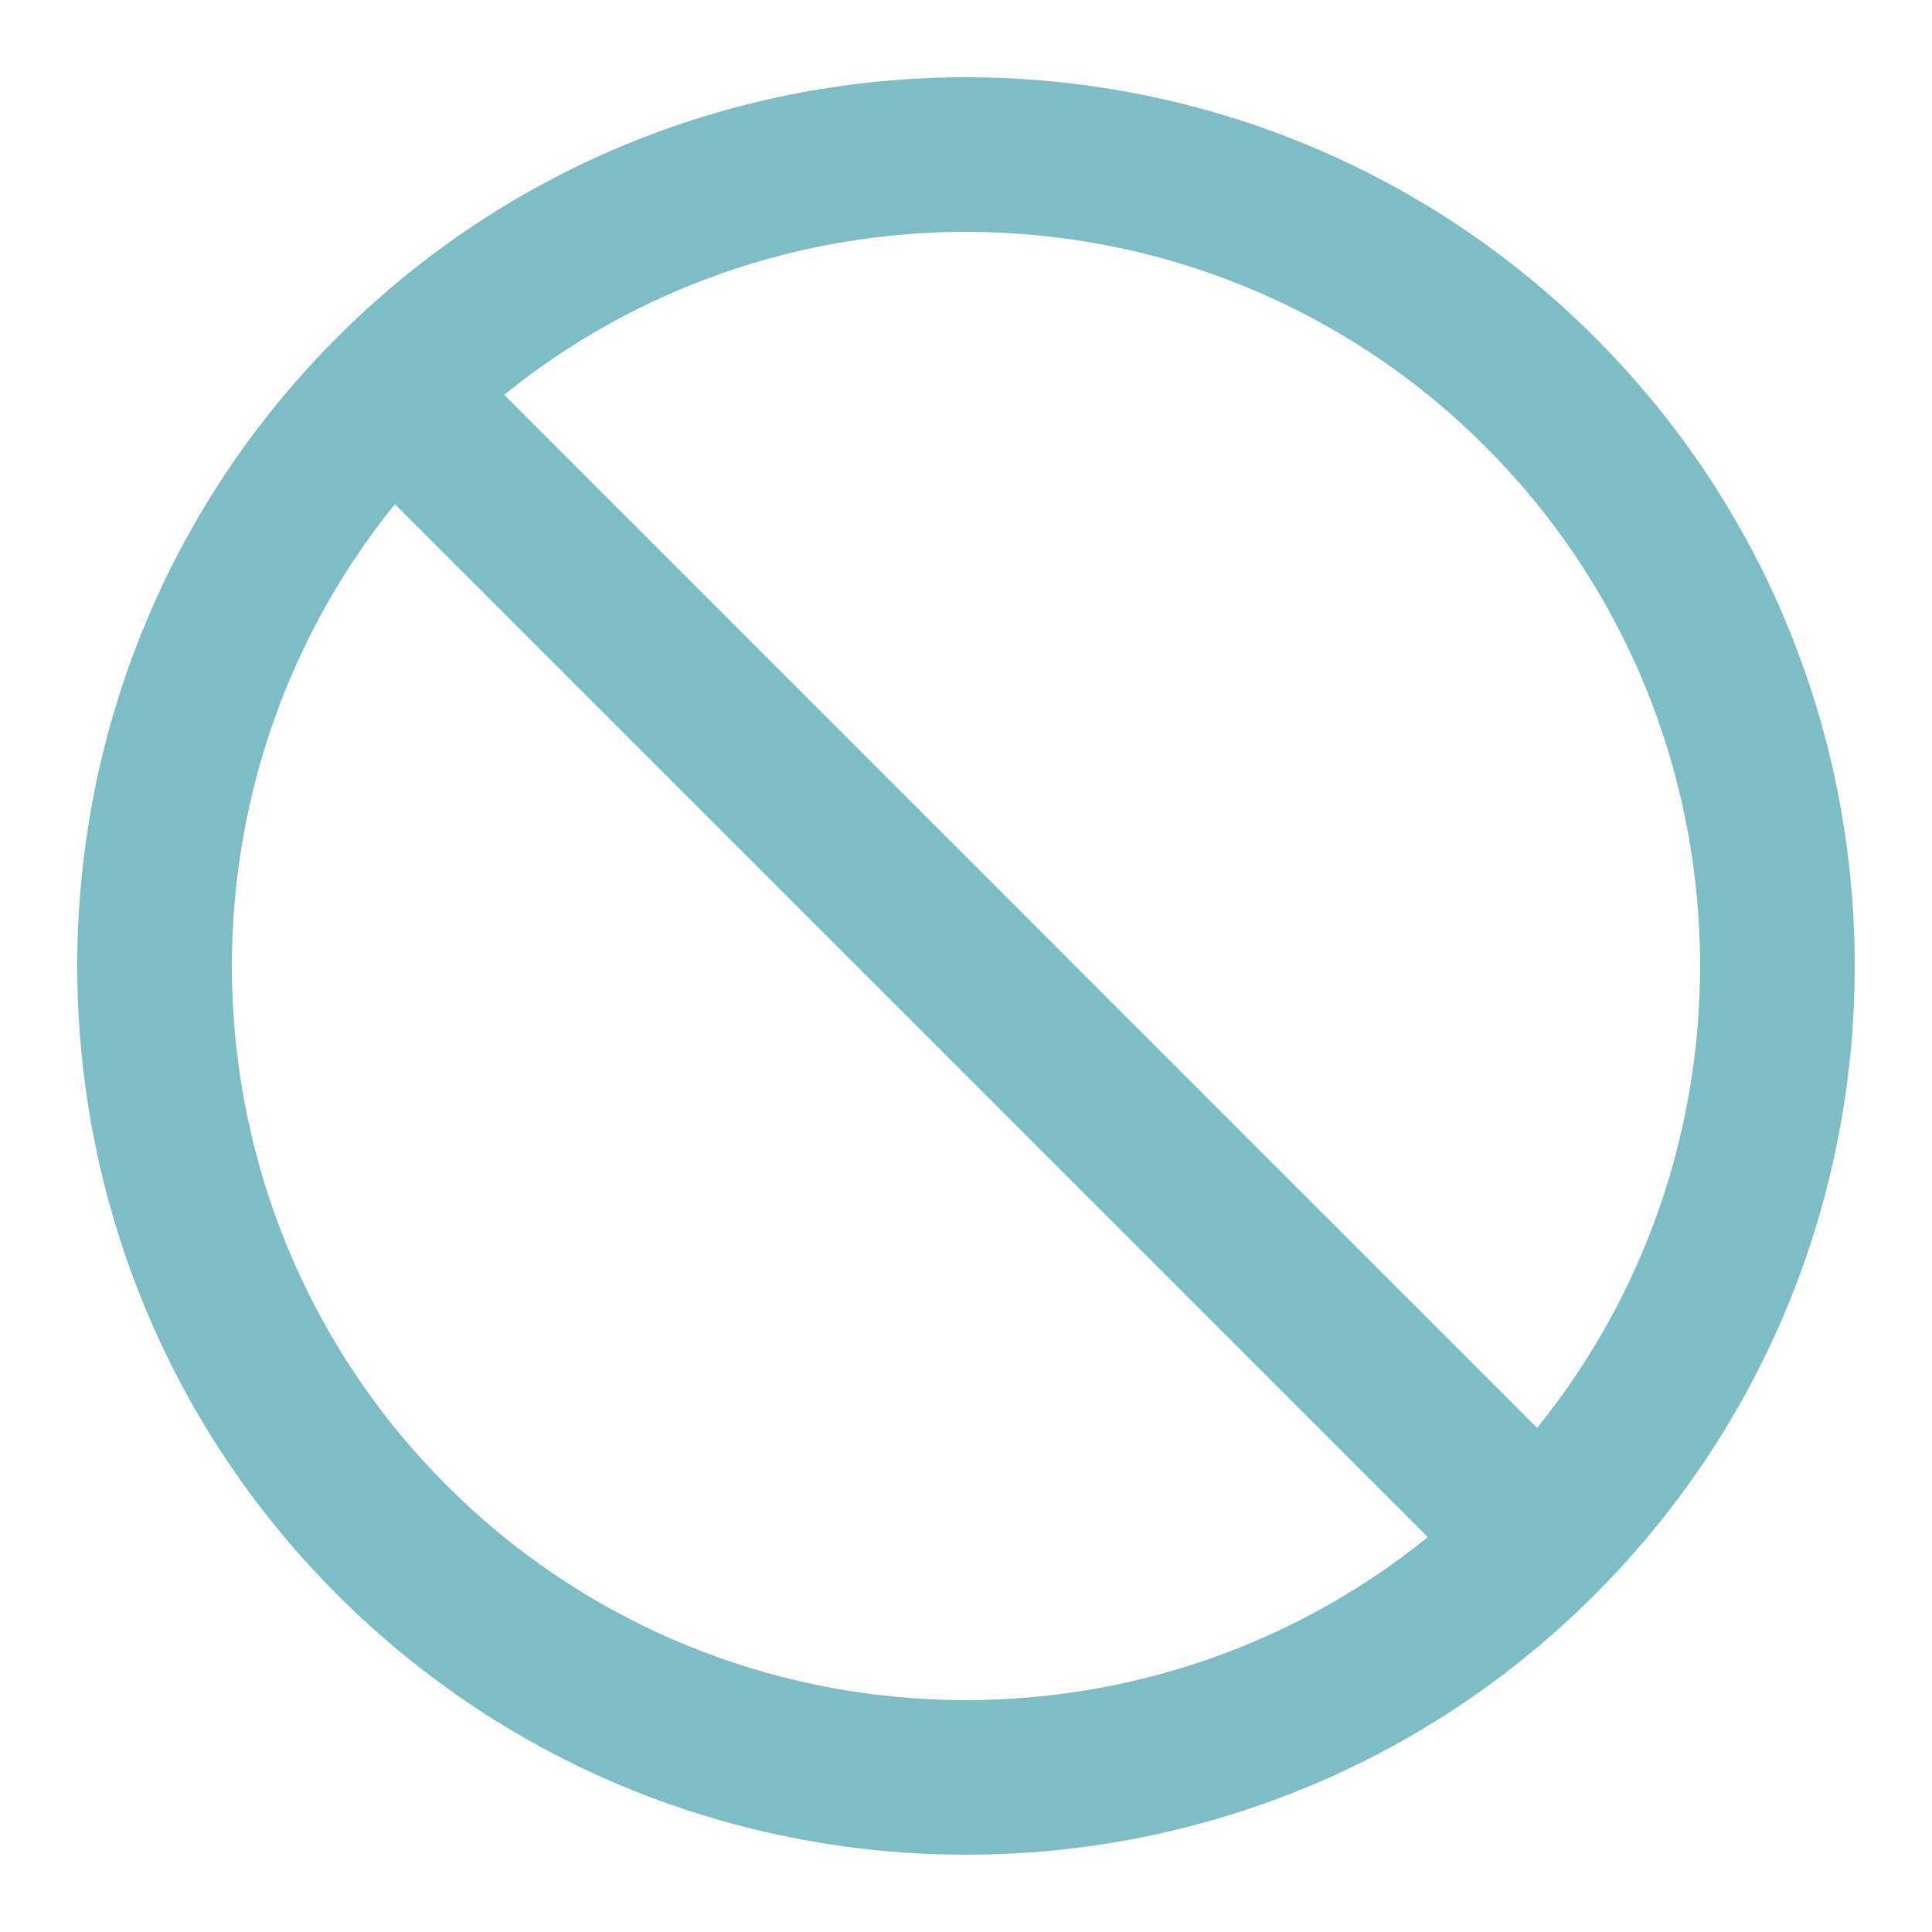<?xml version="1.0" encoding="UTF-8"?>
<svg width="23px" height="23px" viewBox="0 0 23 23" version="1.1" xmlns="http://www.w3.org/2000/svg" xmlns:xlink="http://www.w3.org/1999/xlink">
    <title>ddg-none-23-desktop</title>
    <g id="Doctor-Discussion-Guide" stroke="none" stroke-width="1" fill="none" fill-rule="evenodd">
        <g id="Layouts-/-Desktop-/-3.1.01_GettingTreatment_TalkToYourDoctorDDG_Q1" transform="translate(-503, -1313)" fill="#7EBCC6">
            <g id="DDG-Contents-Copy" transform="translate(439, 618)">
                <g id="Question-1---A" transform="translate(51, 321)">
                    <g id="none" transform="translate(0, 364)">
                        <g id="ddg-none-23-desktop" transform="translate(13, 10)">
                            <g id="dripIcons-/-wrong" transform="translate(0.92, 0.92)">
                                <path d="M17.379,16.078 L5.082,3.78 C6.679,2.487 8.629,1.84 10.58,1.84 C12.819,1.84 15.059,2.692 16.763,4.397 C19.952,7.586 20.157,12.647 17.379,16.078 M4.397,16.763 C1.208,13.574 1.002,8.513 3.781,5.082 L16.078,17.379 C12.647,20.157 7.587,19.953 4.397,16.763 M18.065,3.095 C13.938,-1.032 7.222,-1.032 3.095,3.095 C-1.032,7.222 -1.032,13.938 3.095,18.065 C5.159,20.128 7.869,21.16 10.58,21.16 C13.29,21.16 16.001,20.128 18.065,18.064 C22.192,13.937 22.192,7.222 18.065,3.095" id="wrong"></path>
                            </g>
                        </g>
                    </g>
                </g>
            </g>
        </g>
    </g>
</svg>